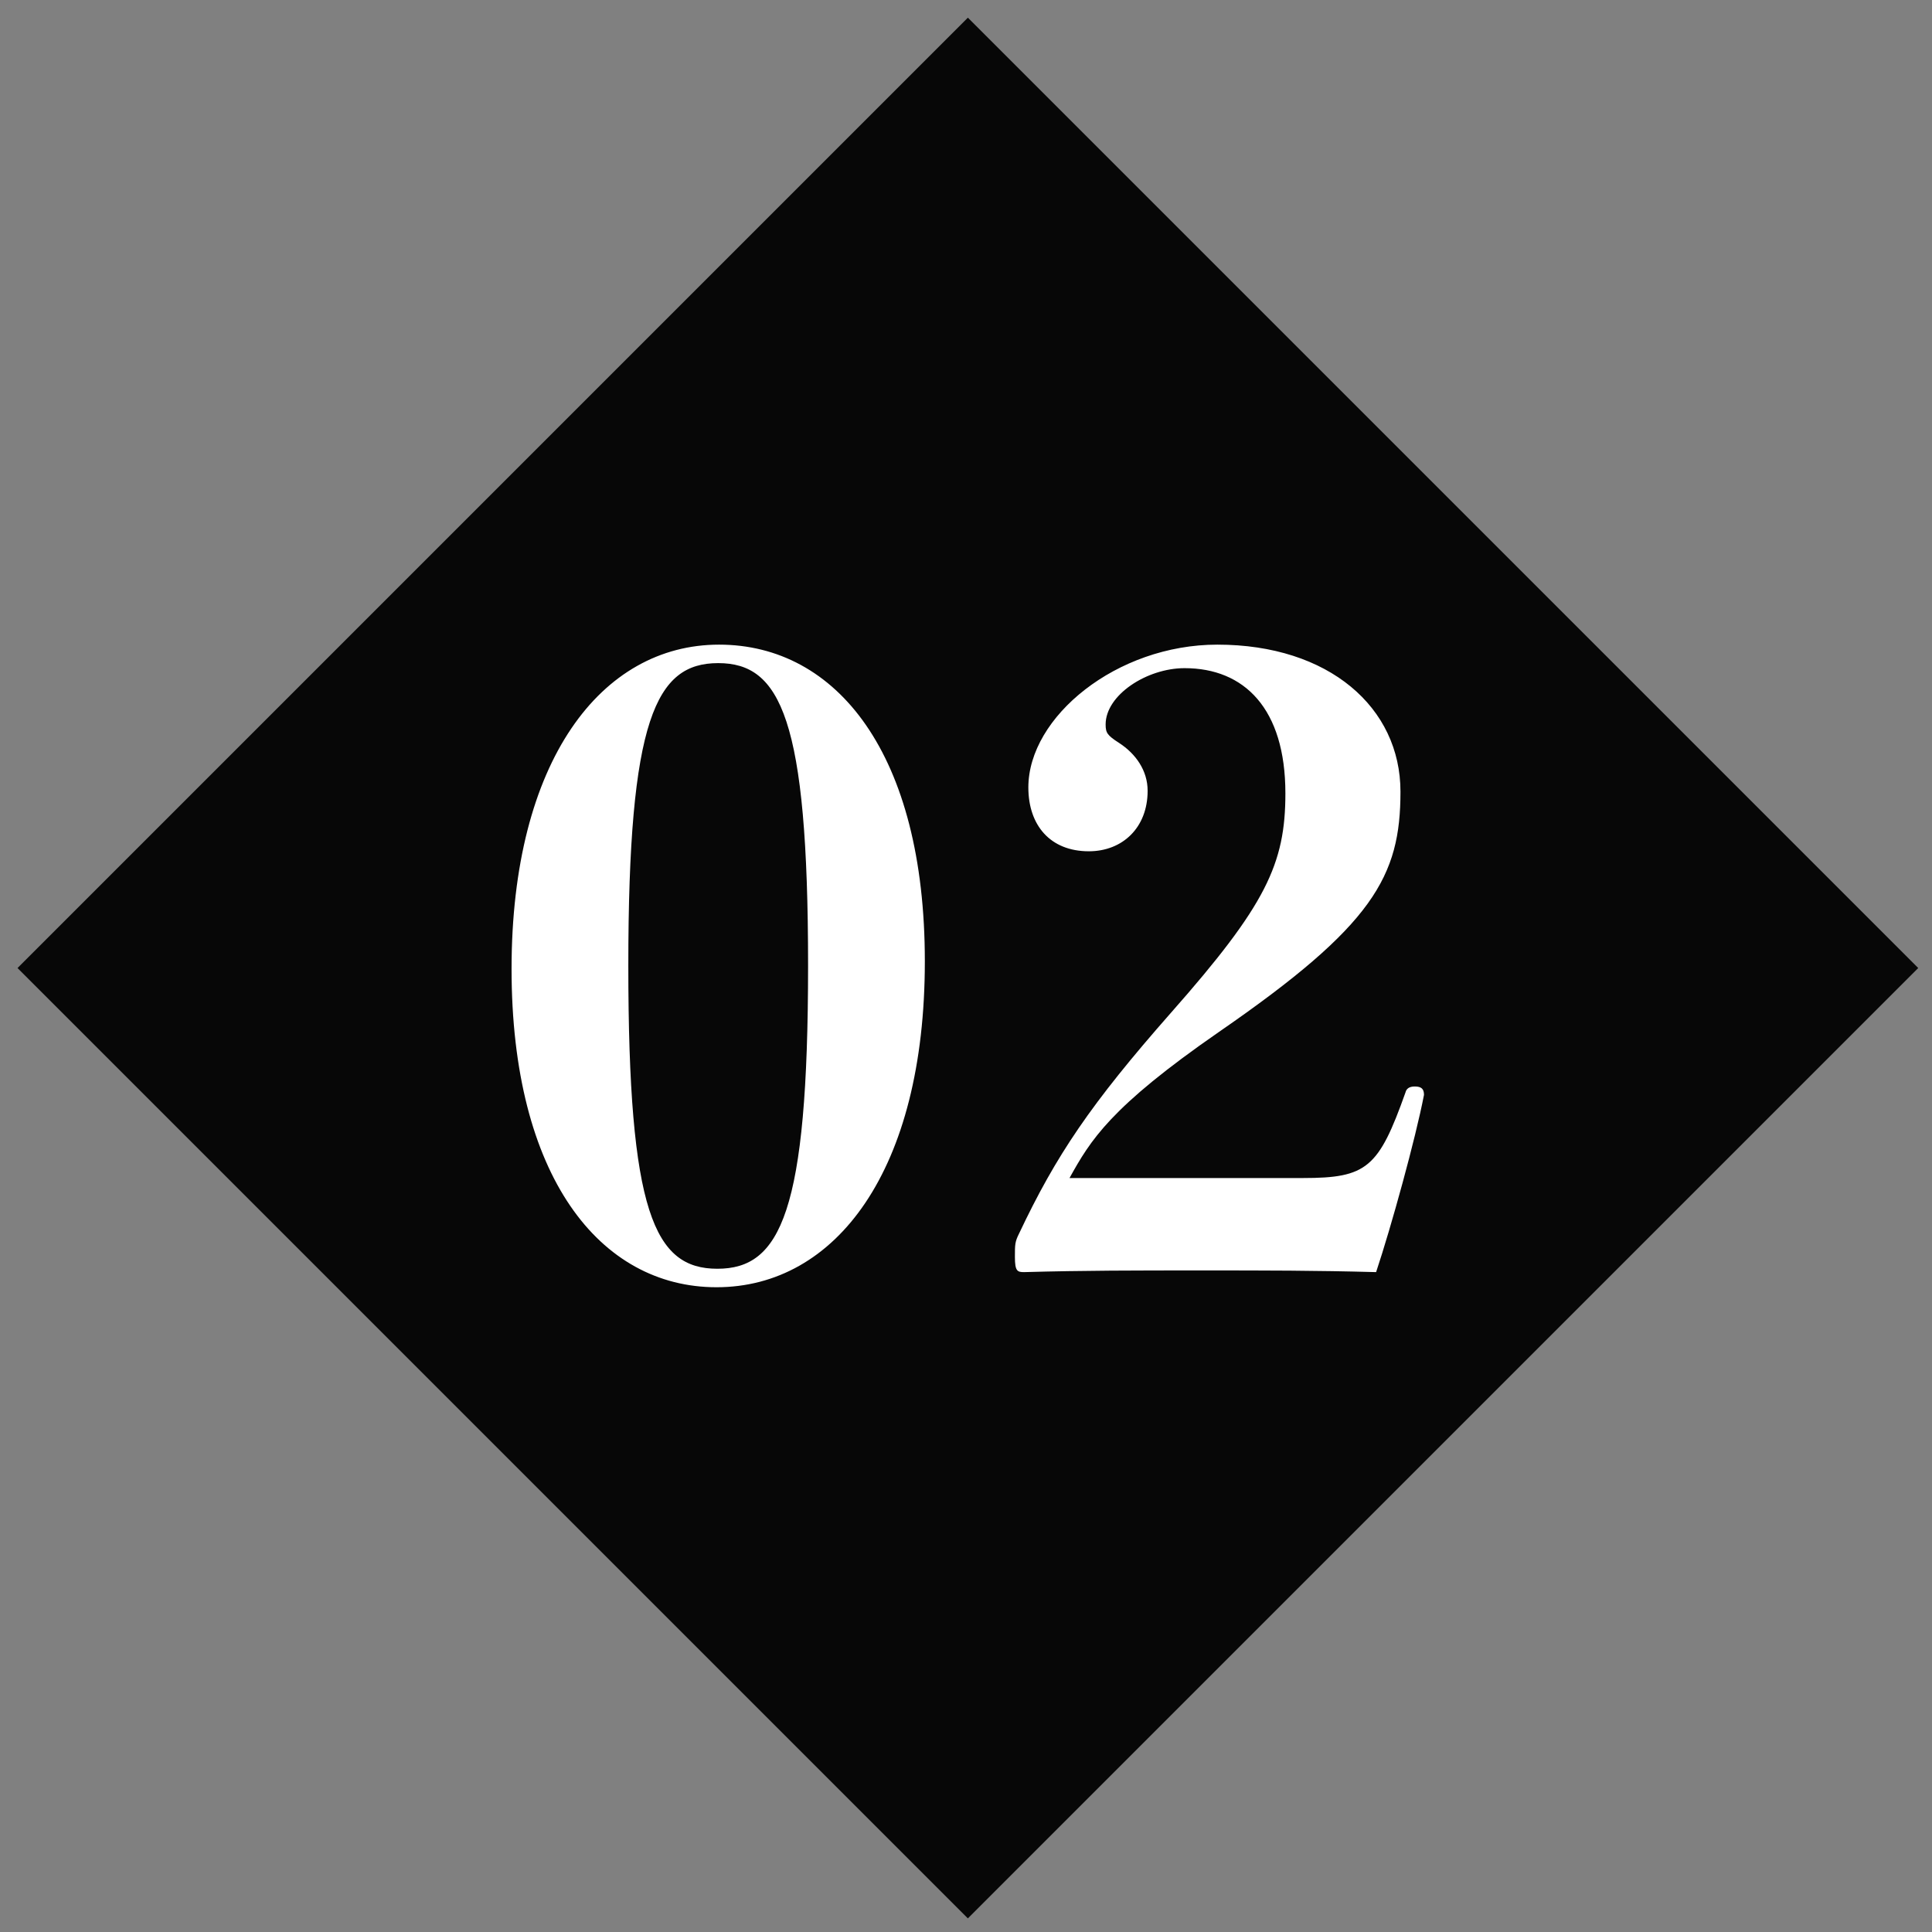 <svg width="92" height="92" viewBox="0 0 92 92" fill="none" xmlns="http://www.w3.org/2000/svg">
<rect x="0" y="0" width="92" height="92" fill="#808080" stroke="none"/>
<rect x="46.089" y="0.842" width="64" height="64" transform="rotate(45 46.089 0.842)" fill="#070707"/>
<path d="M34.24 30.697C39.84 30.697 44.04 35.897 44.04 45.777C44.04 55.737 39.8 61.297 34.12 61.297C28.56 61.297 24.36 56.017 24.36 46.137C24.36 36.217 28.64 30.697 34.24 30.697ZM34.2 31.577C31.24 31.577 29.92 34.217 29.92 45.977C29.92 57.737 31.16 60.417 34.16 60.417C37.16 60.417 38.48 57.737 38.48 45.977C38.48 34.217 37.16 31.577 34.2 31.577ZM50.929 56.097H62.049C65.089 56.097 65.649 55.617 66.929 52.017C66.969 51.857 67.089 51.737 67.369 51.737C67.689 51.737 67.809 51.857 67.809 52.137C67.409 54.217 66.249 58.417 65.529 60.577C62.609 60.497 60.289 60.497 57.249 60.497C54.089 60.497 51.569 60.497 48.769 60.577C48.449 60.577 48.329 60.537 48.329 59.857C48.329 59.257 48.329 59.137 48.529 58.737C50.289 55.017 51.929 52.577 55.769 48.217C60.289 43.097 61.209 41.137 61.209 37.777C61.209 33.737 59.249 31.817 56.409 31.817C54.609 31.817 52.649 33.097 52.649 34.497C52.649 34.897 52.729 35.017 53.289 35.377C54.089 35.897 54.649 36.697 54.649 37.657C54.649 39.417 53.449 40.537 51.849 40.537C50.009 40.537 48.969 39.297 48.969 37.497C48.969 34.137 53.169 30.697 57.969 30.697C63.289 30.697 66.689 33.697 66.689 37.697C66.689 41.737 65.409 44.057 58.049 49.137C52.849 52.737 51.929 54.297 50.929 56.097Z" fill="white"/>
</svg>
